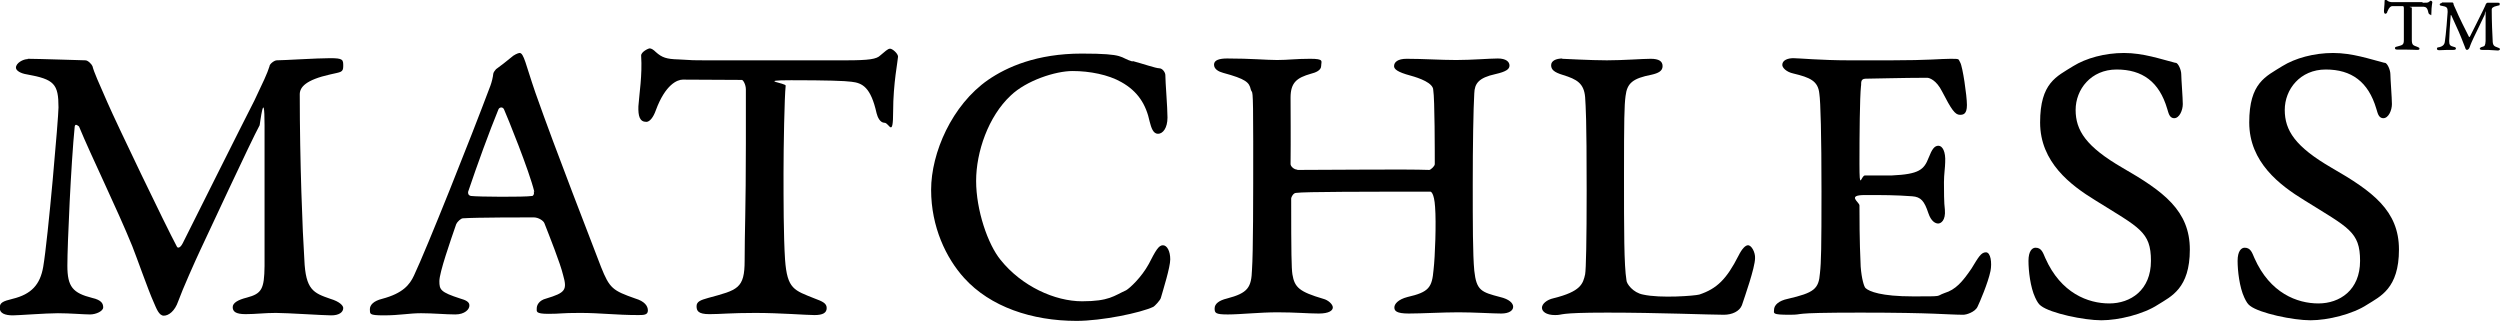 <?xml version="1.0" encoding="UTF-8"?>
<svg id="Calque_1" data-name="Calque 1" xmlns="http://www.w3.org/2000/svg" version="1.1" viewBox="0 0 816.5 104.8">
  <defs>
    <style>
      .cls-1 {
        fill: #000;
        stroke-width: 0px;
      }

      .cls-2 {
        isolation: isolate;
      }
    </style>
  </defs>
  <g id="Group_1" data-name="Group 1">
    <g id="MATCHLESS" class="cls-2">
      <g class="cls-2">
        <path class="cls-1" d="M9.1,19.2c3.4,0,18,.5,18.8.5s2,1.2,2.3,1.9c.5,2,2,5.3,4.9,11.9,3,6.9,18.8,39.8,22.7,47.1.3.5,1.1.4,1.9-1.2.9-1.8,20.1-40.2,23.4-46.6,2.8-5.9,4.2-8.8,4.9-11.1,0-.8,1.6-2,2.4-2,2.3,0,13.1-.7,17.4-.7s4.3.5,4.3,2.6-.8,1.9-4.2,2.7c-8.1,1.8-10,4.2-10,6.5,0,21.9.9,45,1.5,54,.4,9.9,3,10.9,8.5,12.8,3,.9,4.2,2.2,4.2,3,0,1.4-1.4,2.4-3.9,2.4s-14.4-.8-18.1-.8-6.6.4-9.9.4-4.2-.9-4.2-2.3,1.8-2.4,4.6-3.1c4.9-1.3,5.7-2.8,5.8-10.3,0-3.5,0-33.1,0-46s-1.5-.3-1.6,0c-2.8,5.1-17.4,36.6-19.4,40.8-1.6,3.4-5.8,12.8-7.2,16.7-1.1,3.2-3.1,4.7-4.7,4.7s-2.4-2.3-3.4-4.6c-1.6-3.5-5.5-14.6-6.9-18.1-5-12.3-13.5-29.6-17.4-39.1-.1,0-1.2-1.2-1.4,0-1.2,11.9-2.4,38.6-2.4,45.5s1.8,8.9,8.1,10.5c3.1.7,3.6,1.9,3.6,3.1s-2.3,2.3-4.3,2.3-6.6-.4-10.5-.4-13,.7-14.7.7c-2.6,0-4.3-.7-4.3-2.4s.9-2.2,4.2-3c6.2-1.5,9-4.7,10-10.4,1.6-9.3,5-48.9,5-52.1,0-7.7-1.4-9.2-10.3-10.8-2-.3-3.6-1.2-3.6-2.2,0-1.5,2.3-2.8,3.9-2.8h-.1Z"/>
        <path class="cls-1" d="M174.8,30.1c6.9,19.6,18.4,48.9,21.5,57.1,2.8,7,3.8,7.7,11.2,10.3,3,.9,4.1,2.4,4.1,3.9s-1.4,1.5-3.2,1.5c-7.2,0-12.3-.7-18.9-.7s-6.1.3-10.4.3-3.8-.8-3.8-1.8.7-2.6,3.1-3.2c6.3-1.9,6.9-2.8,5.5-7.7-.9-3.8-4.5-12.8-6.1-16.9-.3-.8-1.9-1.9-3.5-1.9-2.7,0-18.9,0-23.1.3-.7,0-1.9,1.2-2.2,1.9-1.9,5.5-5.5,15.8-5.5,18.6s.3,3.6,6.8,5.7c1.8.5,3,1.1,3,2.2.1,1.3-1.5,3-4.6,3s-7.3-.4-11.2-.4-7,.7-12.1.7-4.5-.5-4.6-2c0-1.4,1.2-2.7,4-3.4,6.8-1.8,9-4.6,10.4-7.6,4.2-8.9,18.4-44.5,25-62.1.4-1.1.8-2.7.9-3.8,0-.4.7-1.3.9-1.5,1.5-1.1,3.5-2.6,4.9-3.8.8-.8,2.3-1.5,2.8-1.5,1.4,0,2,3.8,5.1,12.8h0ZM174.5,62.6c-1.6-6.7-8.9-24.7-9.9-26.9-.4-.9-1.5-.7-1.8,0-3,7.3-6.9,18-9.9,26.9-.1.5,0,1.2.9,1.4,2.4.3,17.5.4,20,0,.4,0,.8-.8.5-1.4h.2Z"/>
        <path class="cls-1" d="M276.3,19.7c7.6,0,10-.4,11.2-1.6,1.5-1.2,2.4-2.2,3.2-2.2s2.6,1.6,2.6,2.6-1.6,8.8-1.6,17.8-1.3,3.8-2.8,3.8-2.3-1.9-2.6-3.1c-1.9-8.5-4.6-9.9-8.2-10.3-2-.3-8.4-.5-19.7-.5s-1.6.9-1.8,1.8c-.4,3.6-.7,20-.7,28.5s0,20.7.5,28.3c.7,9.7,3,10,9.7,12.7,2.4.9,3.9,1.5,3.9,3.1s-1.3,2.3-4,2.3-11.2-.7-19.3-.7-11.3.4-15,.4-4.2-1.1-4.2-2.6,1.3-2,3.8-2.7c9.6-2.6,11.9-3,11.9-12.2s.4-16.9.4-38.2v-17.7c0-1.6-.9-3.1-1.3-3.1-3.4,0-17.5-.1-19.3-.1s-5.7,1.6-8.8,10c-.8,2.3-2,3.8-3.1,3.8-2.2,0-2.7-1.9-2.6-5.1.3-4.2,1.3-10.1.9-16.5-.1-1.2,2.3-2.4,2.8-2.4s1.2.4,2,1.2c2,1.8,3.5,2.3,7.4,2.4,5.5.3,4.3.3,8.6.3h46.1Z"/>
        <path class="cls-1" d="M369.8,19.9c3.4.9,7.7,2.4,8.8,2.4s2,1.4,2,2.2c0,2.4.7,10.5.7,13.9s-1.5,5.3-3.1,5.3-2.2-2-2.7-3.9c-1.2-5.7-3.9-10-9.3-13-4.2-2.4-10.3-3.6-15.9-3.6s-15.1,3.1-20.2,8c-7.3,6.8-11.3,18.4-11.3,27.9s3.8,20.7,8,25.8c6.9,8.6,17.7,13.5,26.6,13.5s10.4-1.8,14.4-3.6c1.2-.7,5-4.2,7.4-8.6,2.2-4.3,3.2-6.1,4.6-6.1s2.4,2,2.4,4.6-2.3,9.9-3.1,12.7c-.3.8-2,2.6-2.4,2.8-4.2,2-16.9,4.6-25.1,4.6-14.6,0-28.2-4.6-36.7-14-5.9-6.5-10.8-16.7-10.8-28.8s6.8-27.7,18.6-35.9c6.1-4.2,15.9-8.6,30.6-8.6s12.1,1.3,16.6,2.6v-.2Z"/>
        <path class="cls-1" d="M423.7,55.5c13.2,0,35-.3,43.1,0,.4,0,1.8-1.2,1.8-1.9,0-3.6,0-21.3-.5-24.2,0-2.3-4.5-3.9-7.4-4.7-4.5-1.2-5.4-2.2-5.4-3.1,0-1.3,1.2-2.4,4.1-2.4,5.5,0,11.1.4,16.2.4s10.9-.5,13.6-.5,3.8,1.1,3.8,2.3-1.1,2-4.6,2.8c-5.5,1.2-6.8,3.1-6.9,6.3-.3,5-.5,17-.5,29.6s0,23.1.5,28.3c.7,6.5,2.3,7,8.4,8.6,3,.7,4.3,2,4.3,3.2s-1.3,2.2-3.9,2.2-9-.4-14-.4-12.1.4-16.2.4-4.7-.9-4.7-2,1.2-2.6,4.3-3.4c7-1.6,8-3.1,8.5-8.9.5-4.2.9-15.4.5-20.5-.3-4.7-1.4-5-1.5-5-20.2,0-41.3,0-43.9.4-.9,0-1.6,1.4-1.6,1.8,0,18.1.1,22.8.4,24.8.7,4.3,2.3,5.7,10.1,8,1.6.4,3.1,1.8,3.1,2.8s-1.2,2-4.6,2-7.7-.4-13.5-.4-12.1.7-16.2.7-4.3-.5-4.3-2,1.5-2.6,4-3.2c6.9-1.8,8-3.6,8.2-9.4.4-5.9.4-22.5.4-42s-.3-15-.8-16.9c-.5-2.3-1.6-3.4-9-5.4-1.5-.4-3-1.2-3-2.7s1.8-2,4.3-2c7.8,0,12.7.5,16.3.5s6.1-.4,10.8-.4,3.6.8,3.6,2.3-1.8,2.2-3.4,2.6c-4.5,1.3-6.6,2.8-6.6,7.8s.1,13.1,0,21.7c0,.7,1.1,1.8,2.2,1.8h0Z"/>
        <path class="cls-1" d="M510.2,19.2c.7,0,9.2.5,14.6.5s11.6-.5,14.3-.5,3.9.8,3.9,2.4-1.4,2.3-3.6,2.8c-6.1,1.2-8,2.7-8.5,7-.4,3.1-.5,7.6-.5,25.8s0,29.4.8,34.3c0,1.2,2.2,4.1,5.4,4.7,5.7,1.3,17,.4,18.4,0,5.7-1.9,8.9-5,12.8-12.7,1.2-2.4,2.3-3.4,3.1-3.4,1.2,0,2.4,2.4,2.3,4.2,0,3.1-3.4,12.7-4.3,15.4-.8,2-3.2,3.1-5.9,3.1-4.7,0-21.3-.7-38.1-.7s-14,.8-17,.8-4.3-1.2-4.3-2.4,1.5-2.6,3.8-3.1c8.9-2.2,9.6-4.7,10.3-7.8.3-1.6.5-11.2.5-27.3,0-24.4-.3-27-.5-30.6-.4-4.5-2.7-5.8-7.2-7.2-3-.9-3.9-1.8-3.9-3.2s1.5-2.2,3.8-2.2h-.2Z"/>
        <path class="cls-1" d="M617.8,19.7c12,0,16.1-.5,19.3-.5s2.4.1,3.1,1.2c.8,1.3,2.2,10.9,2.2,13.9s-1.2,3.2-2.3,3.2c-1.6,0-2.8-1.8-5.8-7.6-1.9-3.8-4.2-4.5-4.9-4.5-7.7,0-18.2.3-20.1.3s-1.3,1.8-1.5,2.4c-.4,3.8-.5,16.1-.5,25.4s.5,3.8,1.8,3.8,6.6,0,8.8,0c8.9-.4,10.5-1.9,12-5.8,1.1-2.8,1.9-3.9,3.2-3.9s2.4,1.9,2.2,5.4c0,1.5-.4,4-.4,6.5s0,6.9.3,9c.3,3.5-1.3,4.5-2.2,4.5s-2.3-.7-3.2-3.4c-1.3-3.9-2.4-5.3-5.3-5.5-5.5-.4-9.3-.4-15.4-.4s-1.8,2.3-1.8,3.4c0,12.6.3,17,.4,20,.3,3.9,1.1,6.6,1.6,7,1.2,1.1,5.1,2.7,15.5,2.7s7.2,0,10.3-1.1c3.6-1.1,5.8-3.6,8.8-8,2.2-3.6,3.1-5.3,4.7-5.3s2,3.5,1.5,6.1c-.8,3.9-3.6,10.4-4.2,11.6-.8,1.9-3.9,2.7-4.5,2.7-5.5,0-9.3-.7-33.9-.7s-17.3.7-23.1.7-5-.5-5-1.6c0-1.6,1.6-3,4.5-3.6,8.6-2,10.1-3.2,10.5-8.4.4-3.6.5-8.4.5-26.7s-.3-29.4-.7-31.9c-.4-4.2-3.1-5.3-8.5-6.6-2.3-.5-3.6-1.9-3.6-2.8,0-1.6,1.9-2.2,3.6-2.2s9.2.7,18.1.7h14Z"/>
        <path class="cls-1" d="M710.6,20.5c.8.1,1.8,2.3,1.8,3.8s.5,7.7.5,9.7-1.1,4.6-2.8,4.6-1.9-2-2.3-3.1c-2.6-8.8-8.1-12.8-16.5-12.8s-13.4,6.5-13.4,13.2,3.4,12,15.3,18.9c13.4,7.7,22,14,22,26.7s-6.1,15.3-10.4,18c-4.7,3.1-12.8,5.1-18.5,5.1s-16.6-2.3-19.7-4.7c-.7-.5-1.2-1.2-1.9-2.7-1.6-3.4-2.2-8.8-2.2-12s1.2-4.3,2.3-4.3c1.9,0,2.4,1.5,3.2,3.4,5.1,11.5,14,14.8,20.9,14.8s13.6-4.3,13.6-13.9-3.8-10.8-18.2-19.8c-8-4.9-18-12.4-18-25.4s5.4-15,10.8-18.4c4.2-2.6,10.3-4.3,16.6-4.3s12,2,16.7,3.2h.2Z"/>
        <path class="cls-1" d="M778.9,20.5c.8.1,1.8,2.3,1.8,3.8s.5,7.7.5,9.7-1.1,4.6-2.8,4.6-1.9-2-2.3-3.1c-2.6-8.8-8.1-12.8-16.5-12.8s-13.4,6.5-13.4,13.2,3.4,12,15.3,18.9c13.4,7.7,22,14,22,26.7s-6.1,15.3-10.4,18c-4.7,3.1-12.8,5.1-18.5,5.1s-16.6-2.3-19.7-4.7c-.7-.5-1.2-1.2-1.9-2.7-1.6-3.4-2.2-8.8-2.2-12s1.2-4.3,2.3-4.3c1.9,0,2.4,1.5,3.2,3.4,5.1,11.5,14,14.8,20.9,14.8s13.6-4.3,13.6-13.9-3.8-10.8-18.2-19.8c-8-4.9-18-12.4-18-25.4s5.4-15,10.8-18.4c4.2-2.6,10.3-4.3,16.6-4.3s12,2,16.7,3.2h.2Z"/>
      </g>
    </g>
    <g id="TM" class="cls-2">
      <g class="cls-2">
        <path class="cls-1" d="M791.2.9c1.4,0,1.8,0,2.1-.3.3-.2.5-.4.6-.4s.5.3.5.5-.3,1.6-.3,3.3-.2.7-.5.7-.4-.3-.5-.6c-.3-1.6-.8-1.8-1.5-1.9h-3.6c-2.1,0-.3.2-.3.3,0,.7,0,3.7,0,5.3v5.2c0,1.8.5,1.8,1.8,2.3.5.2.7.3.7.6s-.2.4-.8.4-2.1-.1-3.6-.1h-2.8c-.7,0-.8-.2-.8-.5s.2-.4.7-.5c1.8-.5,2.2-.5,2.2-2.2V2.6c0-.3-.2-.6-.2-.6h-3.6c-.4,0-1,.3-1.6,1.8,0,.4-.4.7-.6.7-.4,0-.5-.4-.5-1s.2-1.9.2-3,.4-.5.5-.5.2,0,.4.2c.4.3.6.4,1.4.5h10.1v.2Z"/>
        <path class="cls-1" d="M797.4.8h3.5c.2,0,.4.2.4.4,0,.4.4,1,.9,2.2.5,1.3,3.5,7.4,4.2,8.7,0,0,.2,0,.3-.2.2-.3,3.7-7.4,4.3-8.6.5-1.1.8-1.6.9-2,0,0,.3-.4.5-.4.4,0,2.4,0,3.2,0s.8,0,.8.5-.2.3-.8.5c-1.5.3-1.8.8-1.8,1.2,0,4,.2,8.3.3,10,0,1.8.5,2,1.6,2.4.6.2.8.4.8.5,0,.2-.2.5-.7.5s-2.7-.2-3.3-.2h-1.8c-.6,0-.8-.2-.8-.4s.3-.5.8-.6c.9-.2,1-.5,1.1-1.9V4.8c0-2.4-.3,0-.3,0-.5,1-3.2,6.8-3.6,7.5-.3.6-1.1,2.4-1.3,3.1-.2.6-.6.9-.9.9s-.5-.4-.6-.8c-.3-.6-1-2.7-1.3-3.3-.9-2.3-2.5-5.5-3.2-7.2,0,0-.2-.2-.2,0-.2,2.2-.5,7.1-.5,8.4s.3,1.6,1.5,1.9c.6.1.7.3.7.6s-.4.4-.8.4h-1.9c-.7,0-2.4.1-2.7.1-.5,0-.8-.1-.8-.5s.2-.4.8-.5c1.2-.3,1.7-.9,1.8-1.9.3-1.7.9-9,.9-9.6,0-1.4-.2-1.7-1.9-2-.4,0-.7-.2-.7-.4,0-.3.4-.5.7-.5v-.2Z"/>
      </g>
    </g>
  </g>
</svg>